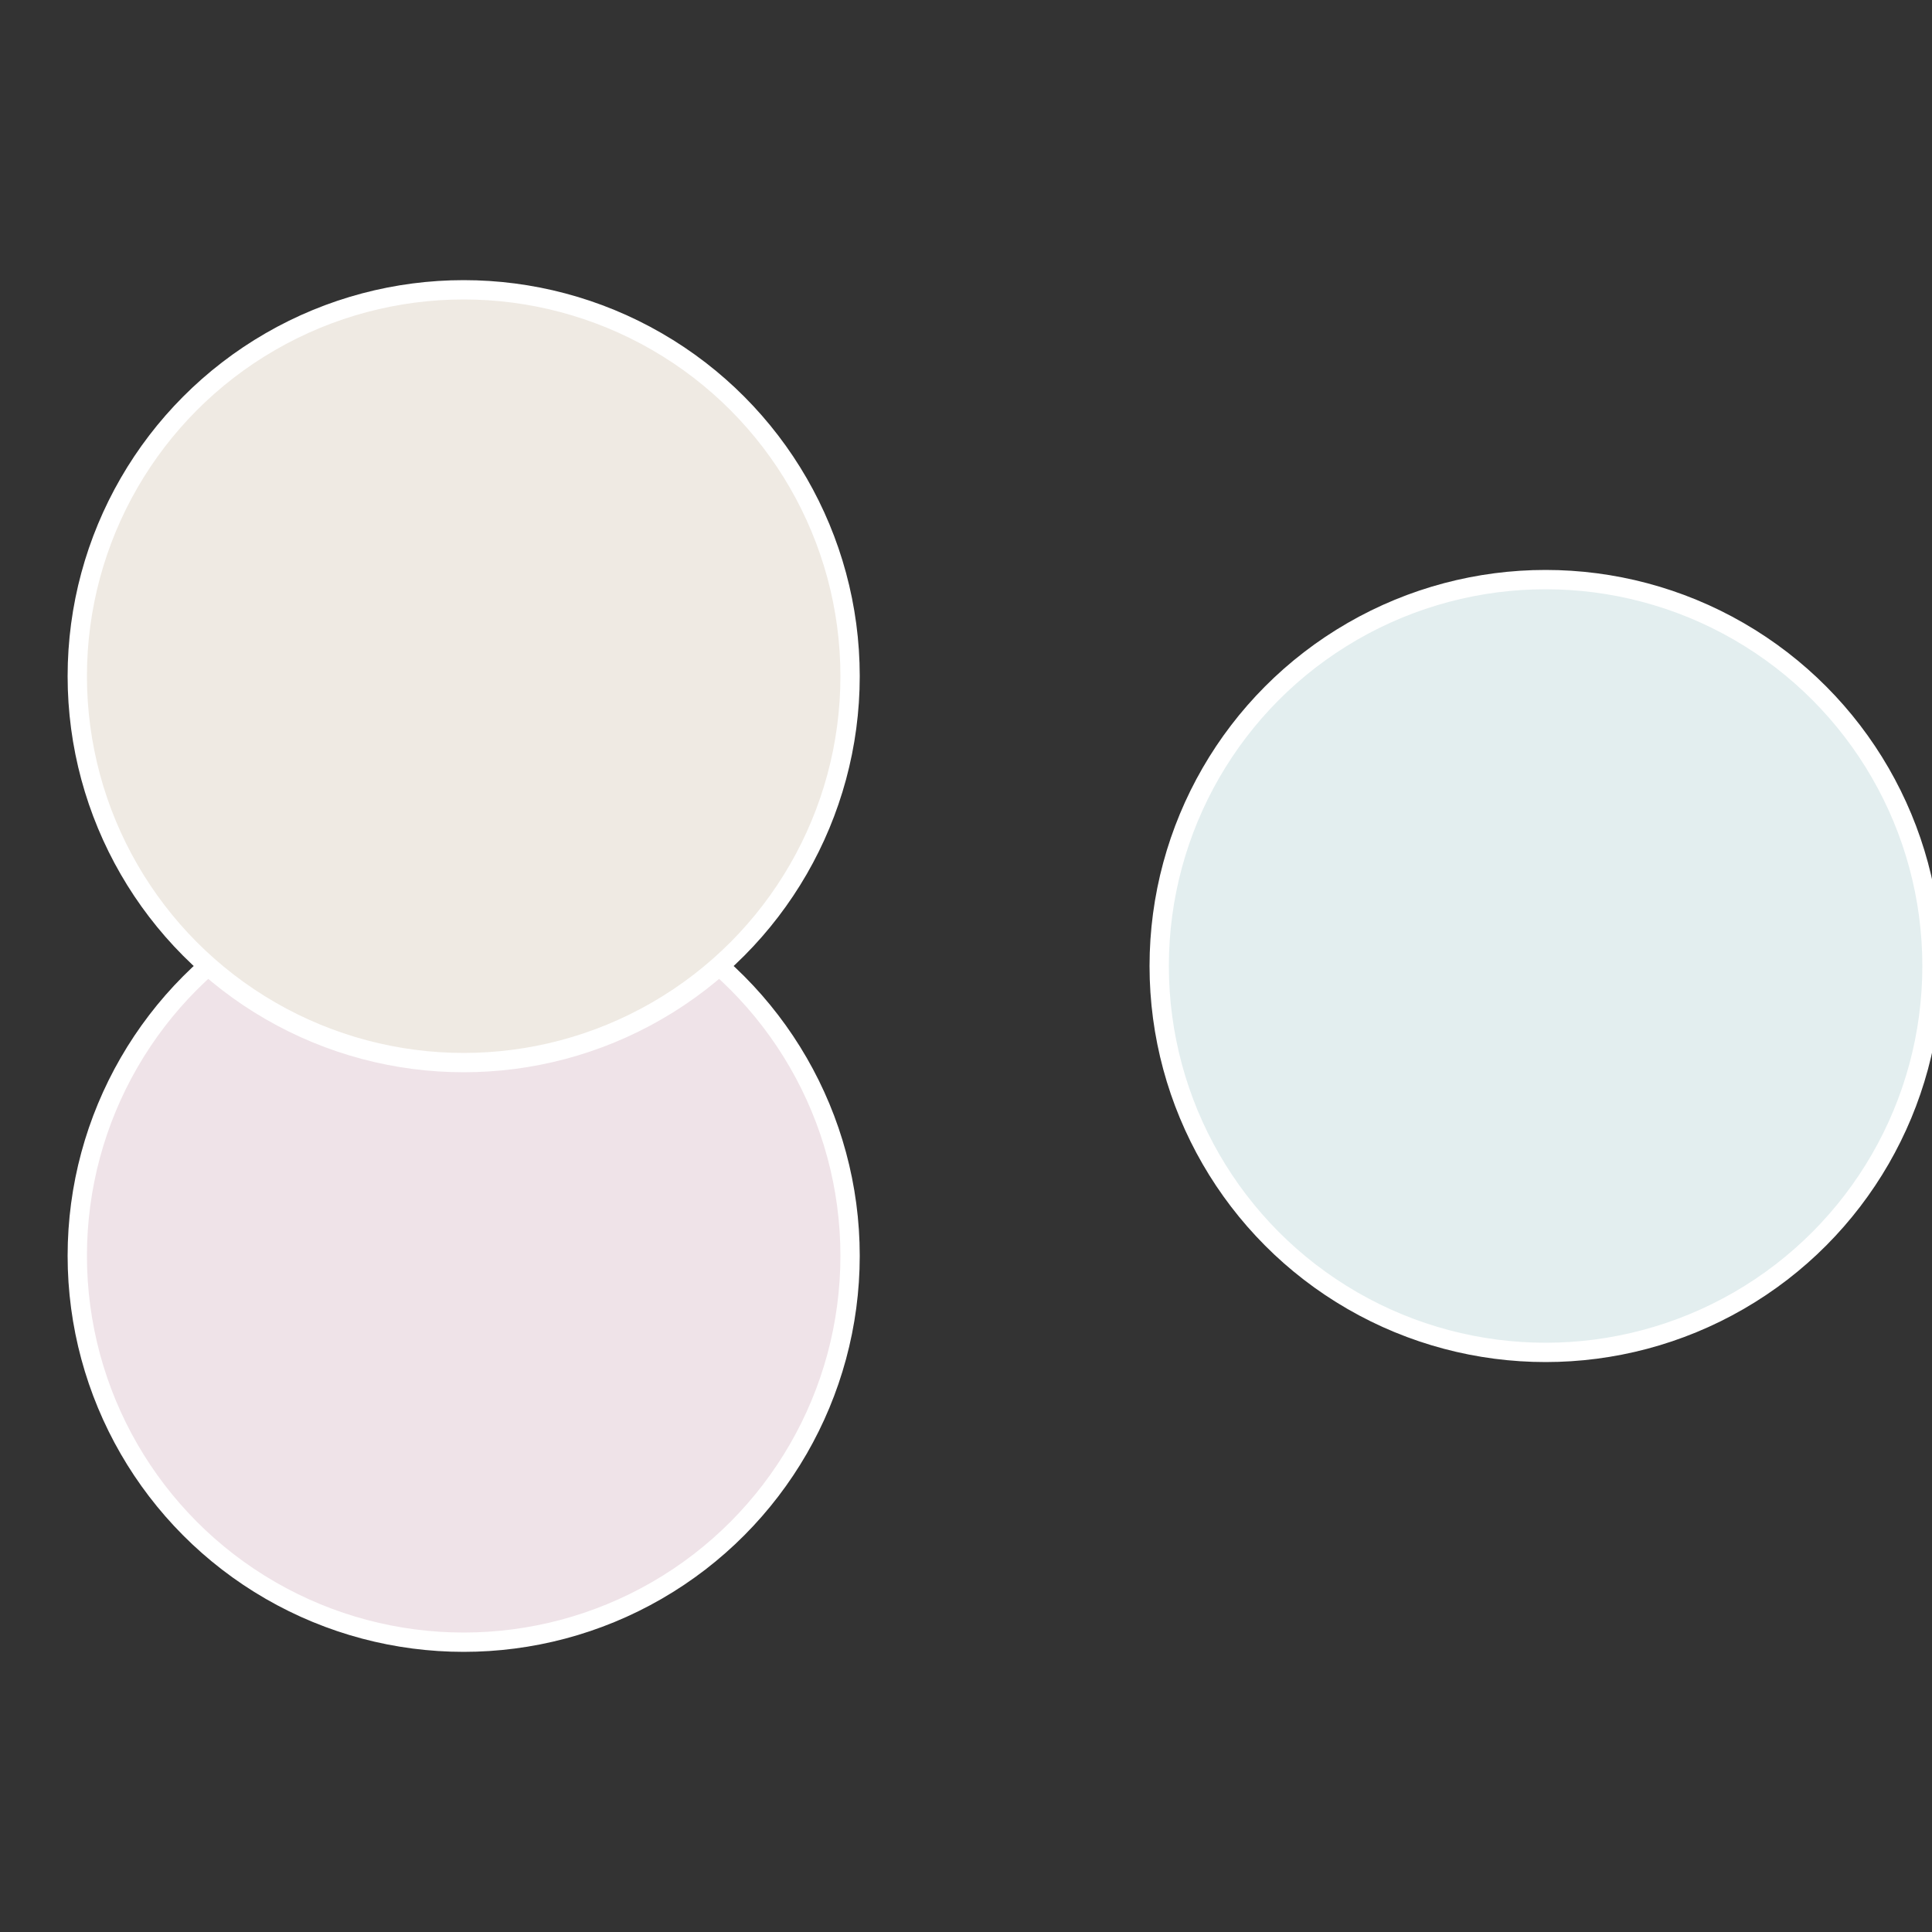 <?xml version="1.0" standalone="no"?>
<svg width="500" height="500" viewBox="-1 -1 2 2" xmlns="http://www.w3.org/2000/svg">
 
                <rect x="-1" y="-1" width="2" height="2" fill="#333333" stroke="none"/>
 
                <circle cx="0.6" cy="0" r="0.4" fill="#e3eeef" stroke="#fff" stroke-width="1%" />
             
                <circle cx="-0.52" cy="0.3" r="0.4" fill="#efe3e8" stroke="#fff" stroke-width="1%" />
             
                <circle cx="-0.52" cy="-0.3" r="0.4" fill="#efeae3" stroke="#fff" stroke-width="1%" />
            </svg>
